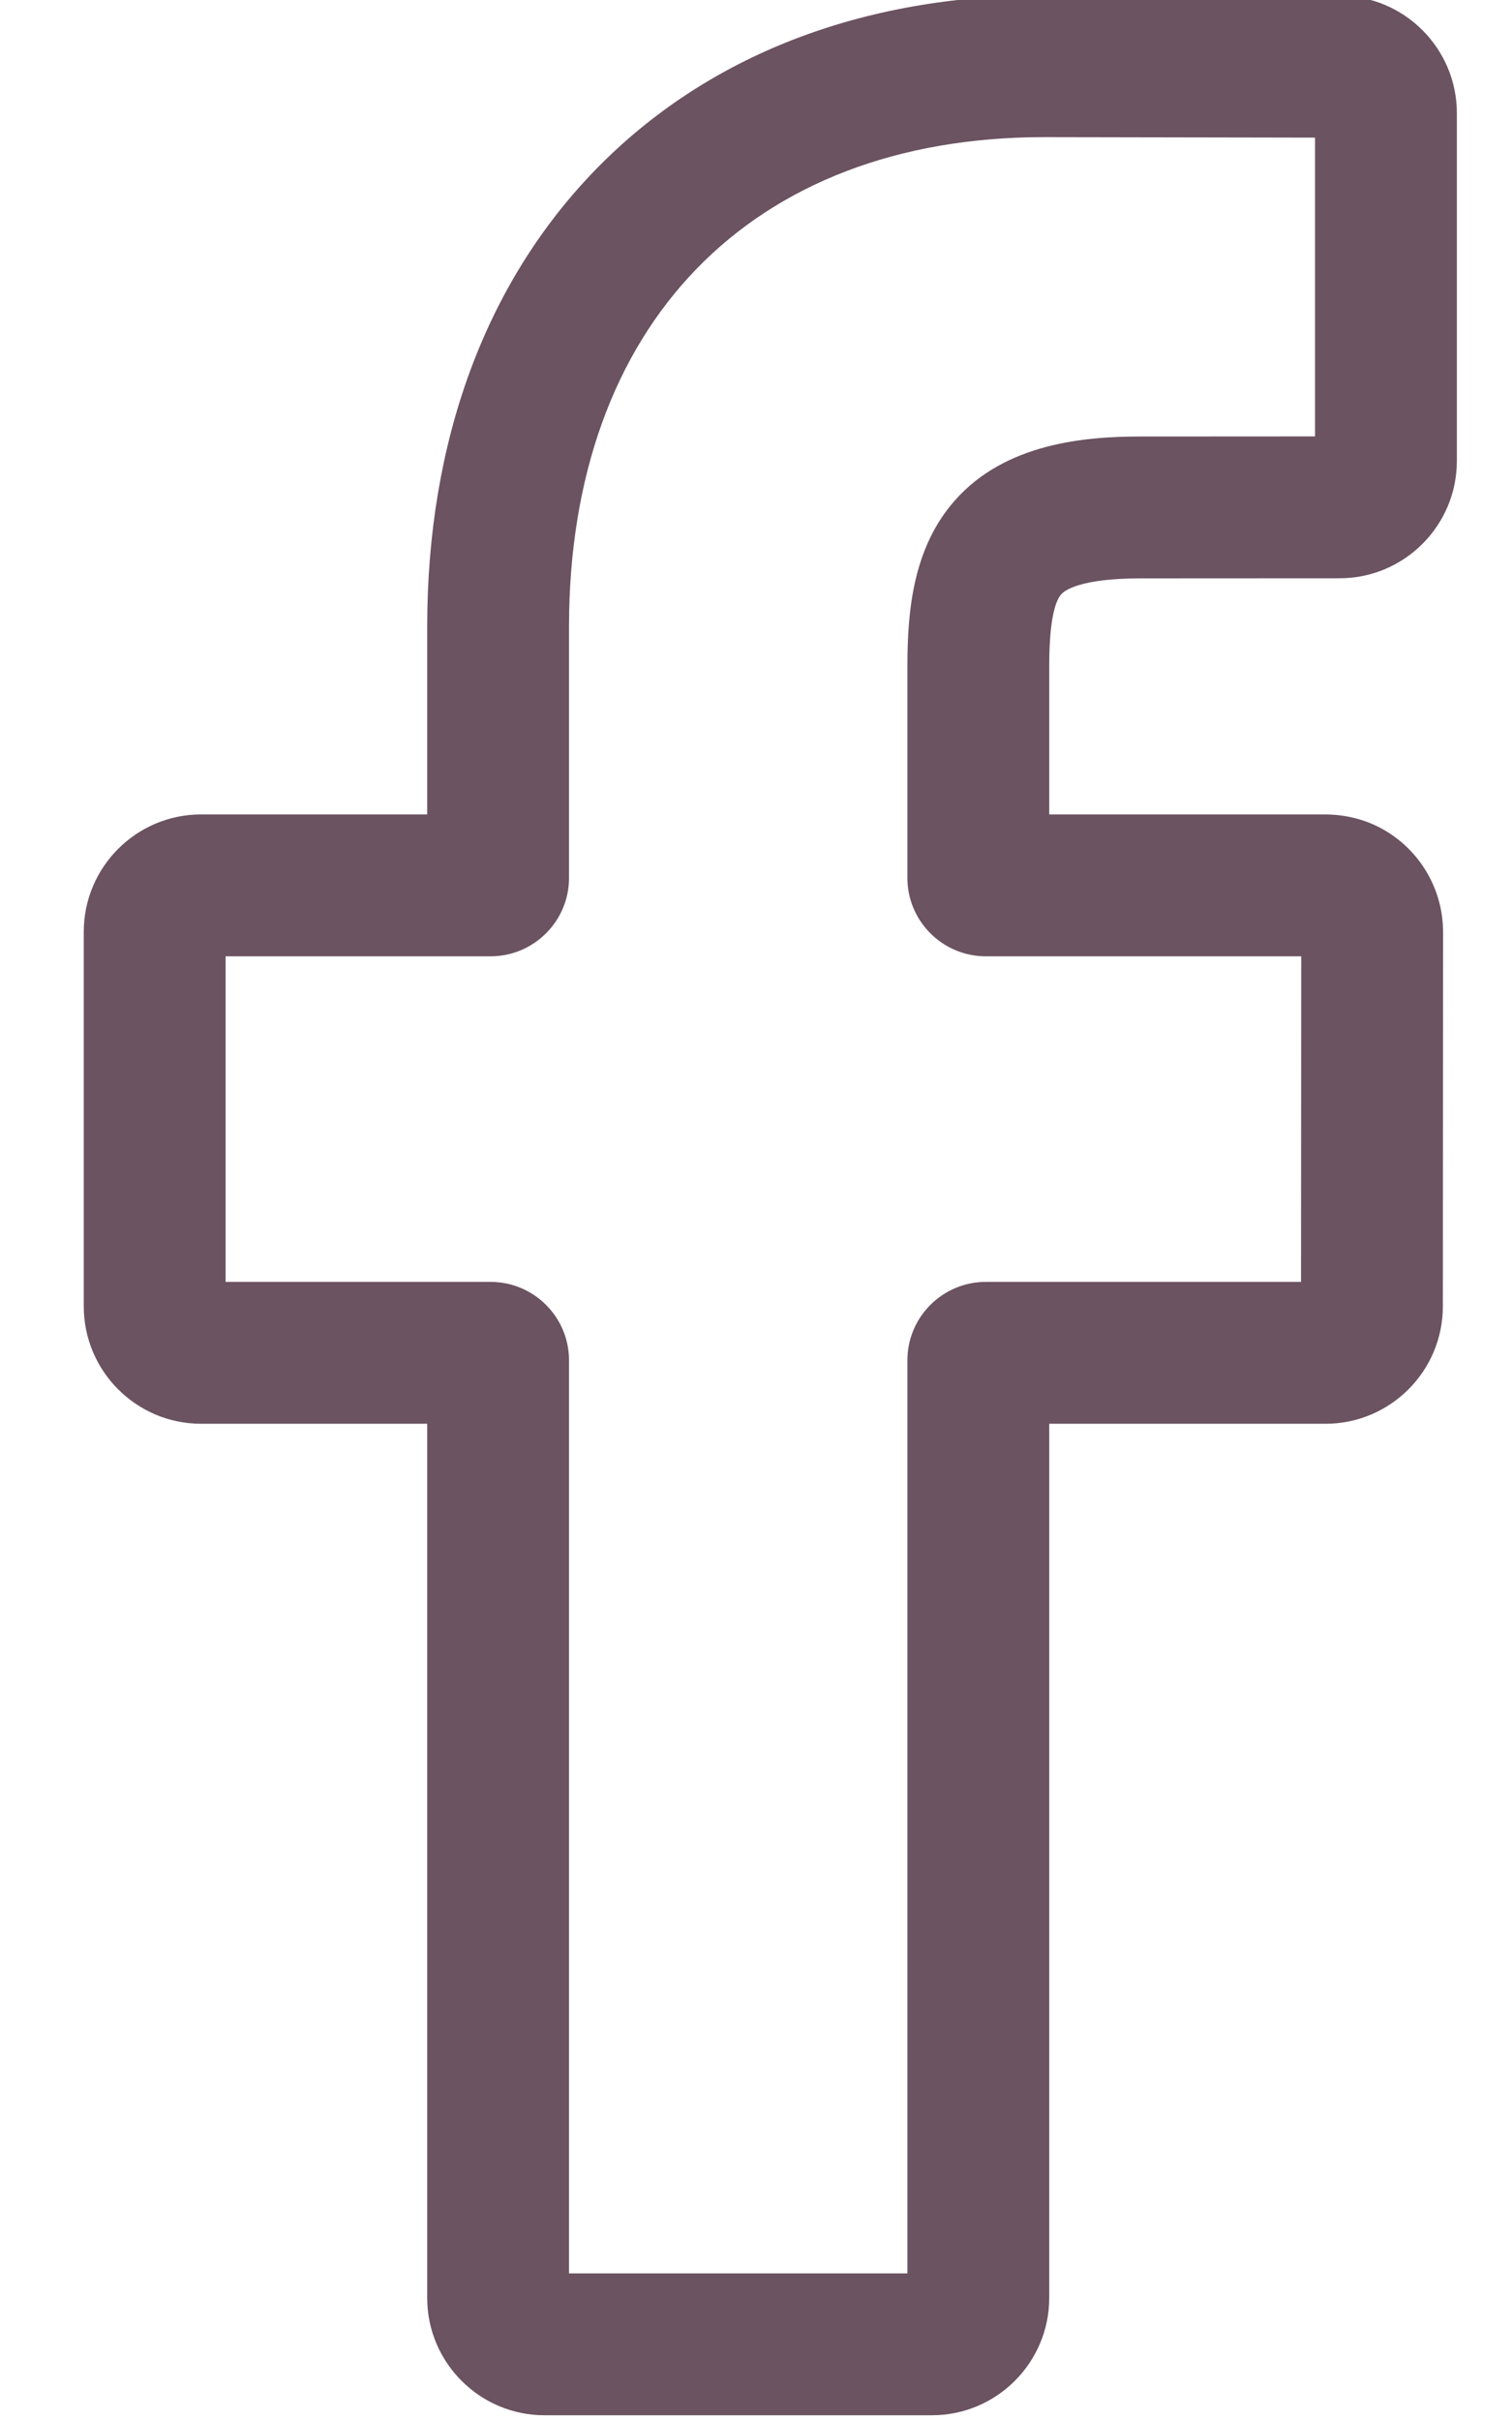 <svg width="15" height="24" viewBox="0 0 15 24" fill="none" xmlns="http://www.w3.org/2000/svg">
<path d="M9.245 23.953H5.402C4.76 23.953 4.238 23.431 4.238 22.789V14.12H1.995C1.353 14.12 0.831 13.598 0.831 12.956V9.241C0.831 8.599 1.353 8.077 1.995 8.077H4.238V6.217C4.238 4.372 4.817 2.803 5.912 1.679C7.013 0.55 8.551 -0.047 10.36 -0.047L13.291 -0.042C13.932 -0.041 14.453 0.481 14.453 1.122V4.571C14.453 5.213 13.931 5.735 13.289 5.735L11.316 5.736C10.714 5.736 10.56 5.857 10.528 5.894C10.474 5.955 10.409 6.128 10.409 6.607V8.077H13.141C13.347 8.077 13.546 8.127 13.717 8.223C14.086 8.429 14.316 8.82 14.316 9.241L14.314 12.956C14.314 13.598 13.792 14.12 13.15 14.12H10.409V22.789C10.409 23.431 9.887 23.953 9.245 23.953ZM5.645 22.546H9.002V13.49C9.002 13.062 9.351 12.713 9.78 12.713H12.907L12.909 9.484H9.779C9.351 9.484 9.002 9.135 9.002 8.707V6.607C9.002 6.058 9.058 5.432 9.473 4.963C9.974 4.395 10.764 4.329 11.315 4.329L13.046 4.328V1.365L10.359 1.36C7.451 1.36 5.645 3.221 5.645 6.217V8.707C5.645 9.135 5.296 9.484 4.867 9.484H2.238V12.713H4.867C5.296 12.713 5.645 13.062 5.645 13.49V22.546Z" fill="#6B5361"/>
</svg>
